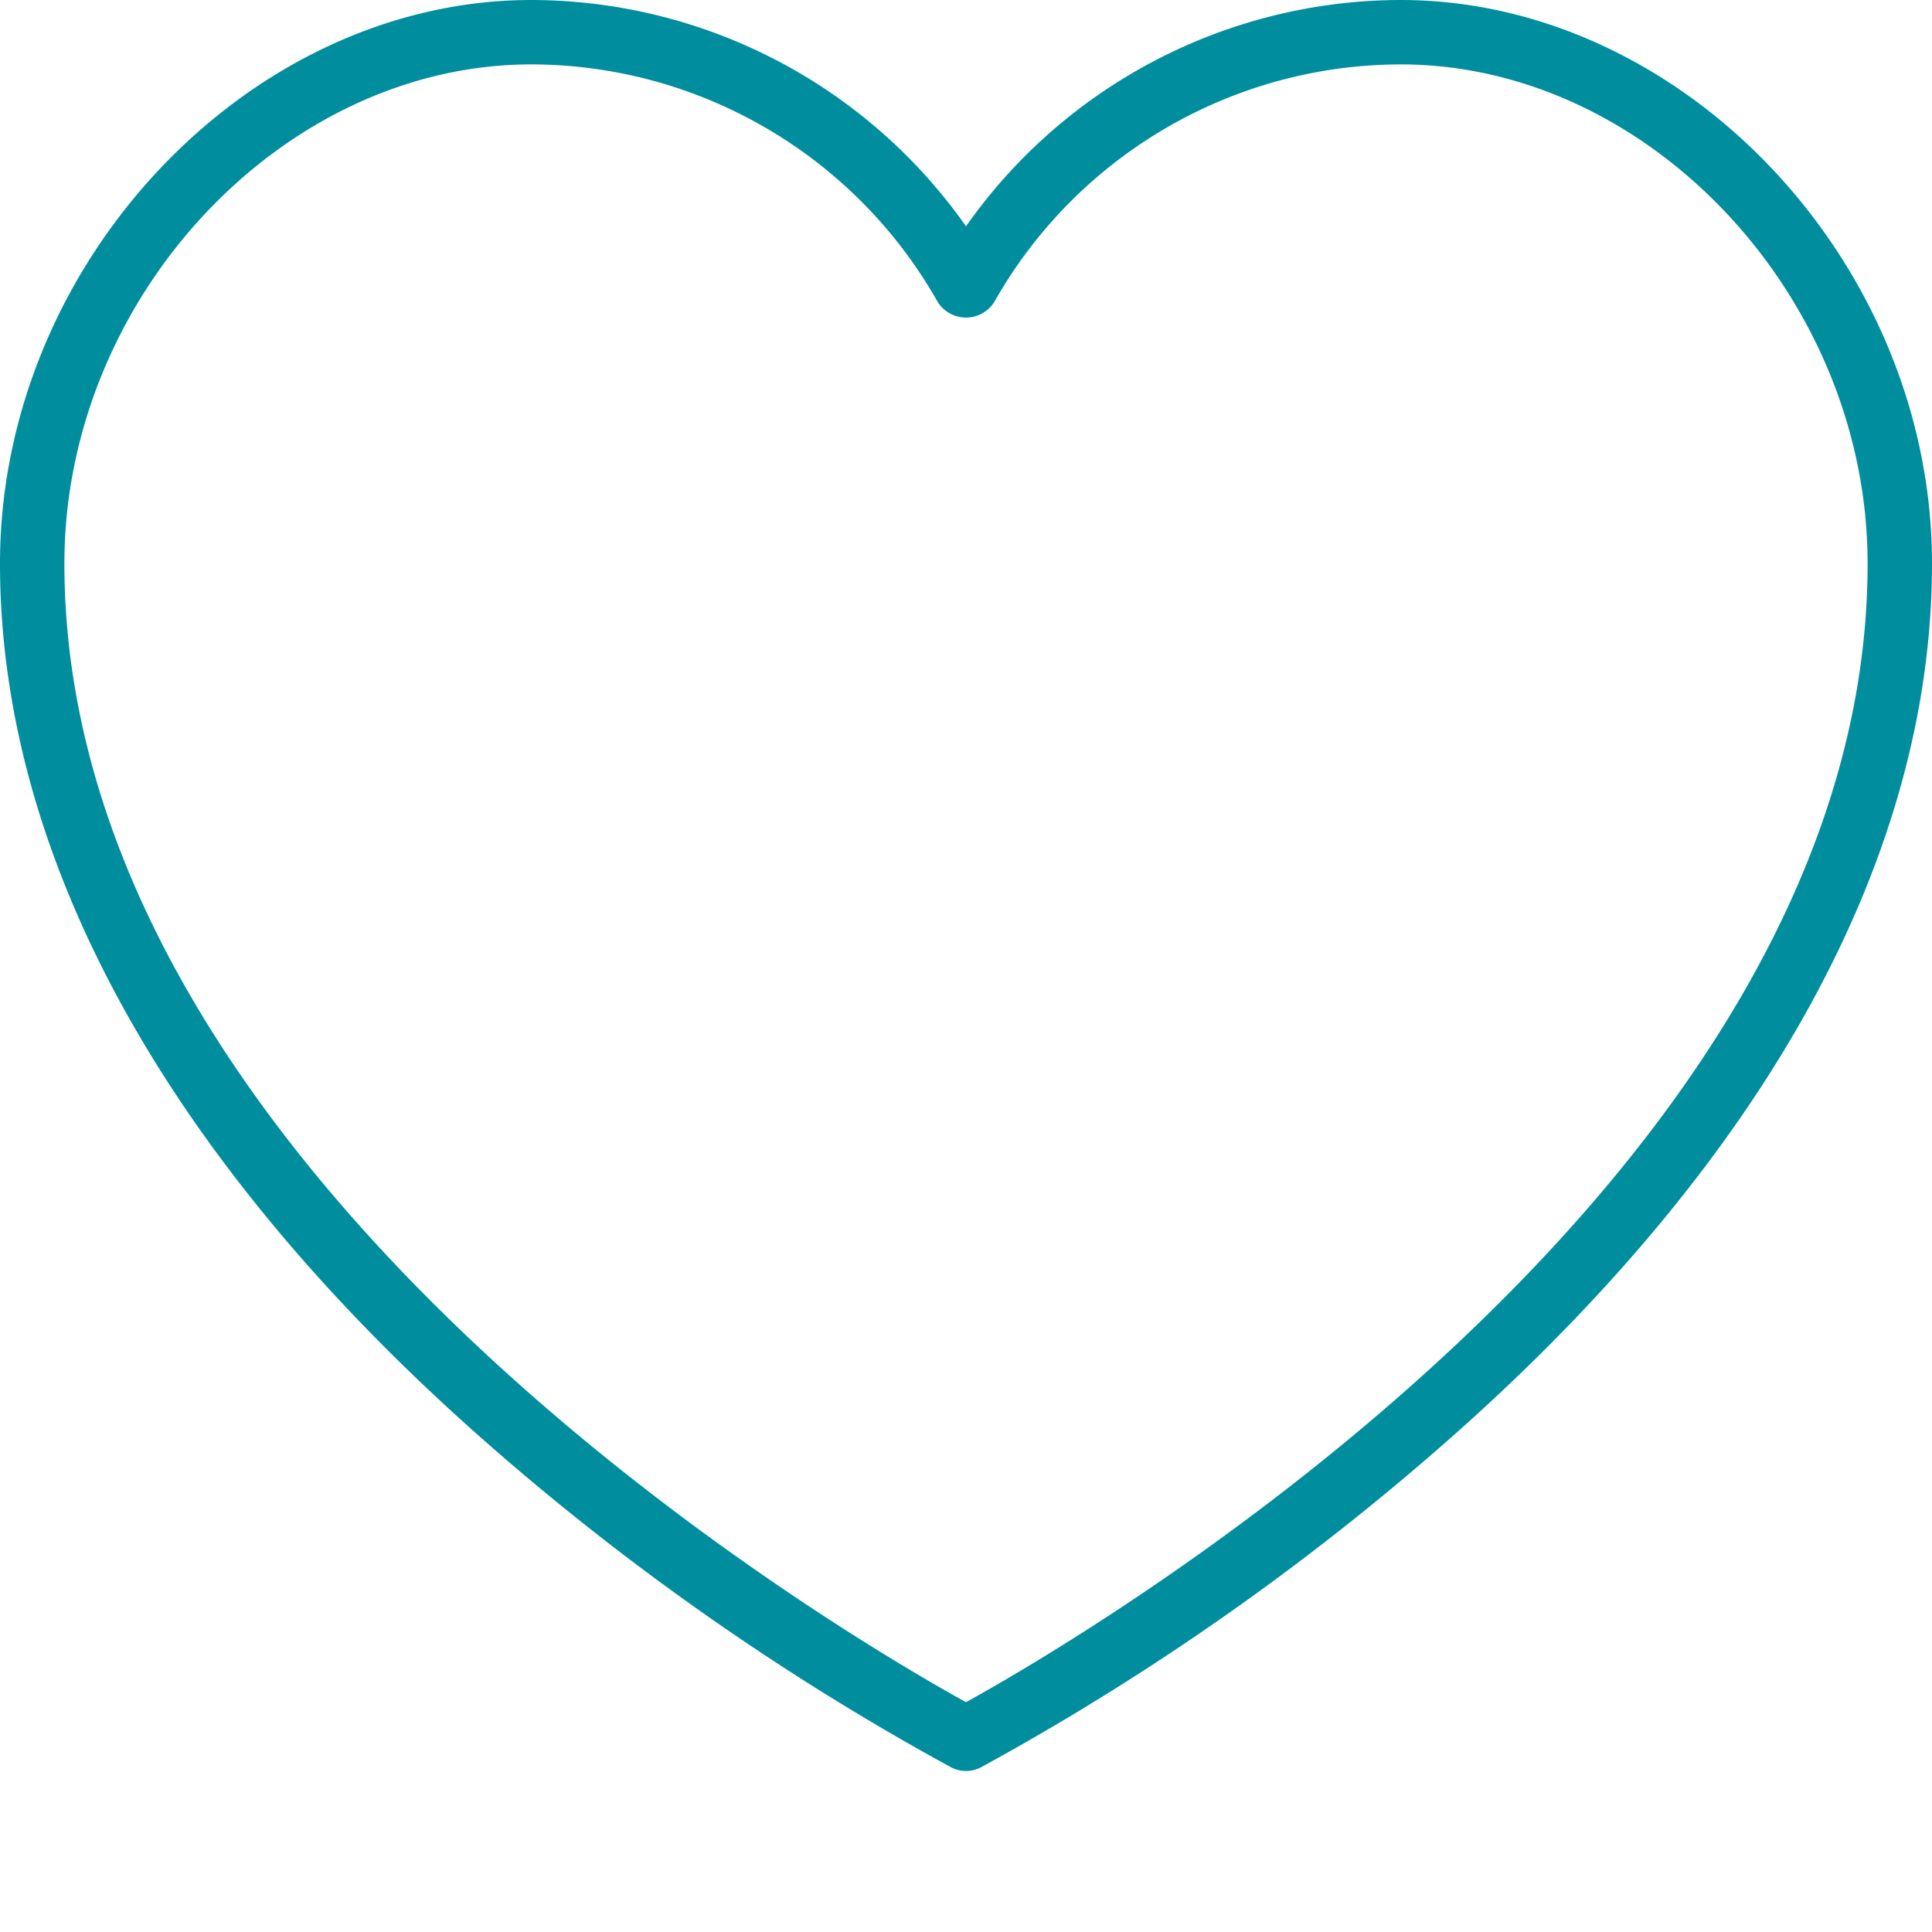 <svg xmlns="http://www.w3.org/2000/svg" version="1.1" xmlns:xlink="http://www.w3.org/1999/xlink" width="512" height="512" x="0" y="0" viewBox="0 0 480 480" style="enable-background:new 0 0 512 512" xml:space="preserve" class=""><g><path d="M348 0c-43 .066-83.281 21.04-108 56.223A132.242 132.242 0 0 0 132 0C61.68 0 0 65.426 0 140c0 72.68 41.04 147.535 118.688 216.48a638.51 638.51 0 0 0 117.64 82.625 8.015 8.015 0 0 0 7.344 0 638.546 638.546 0 0 0 117.601-82.625C438.961 287.535 480 212.68 480 140 480 65.426 418.32 0 348 0zM240 422.902C210.617 406.688 16 293.406 16 140 16 73.945 70.2 16 132 16c41.867.074 80.46 22.66 101.031 59.129 1.54 2.351 4.16 3.766 6.969 3.766s5.43-1.415 6.969-3.766C267.539 38.66 306.133 16.074 348 16c61.8 0 116 57.945 116 124 0 153.406-194.617 266.688-224 282.902zm0 0" fill="#008e9f" opacity="1" data-original="#000000"></path></g></svg>